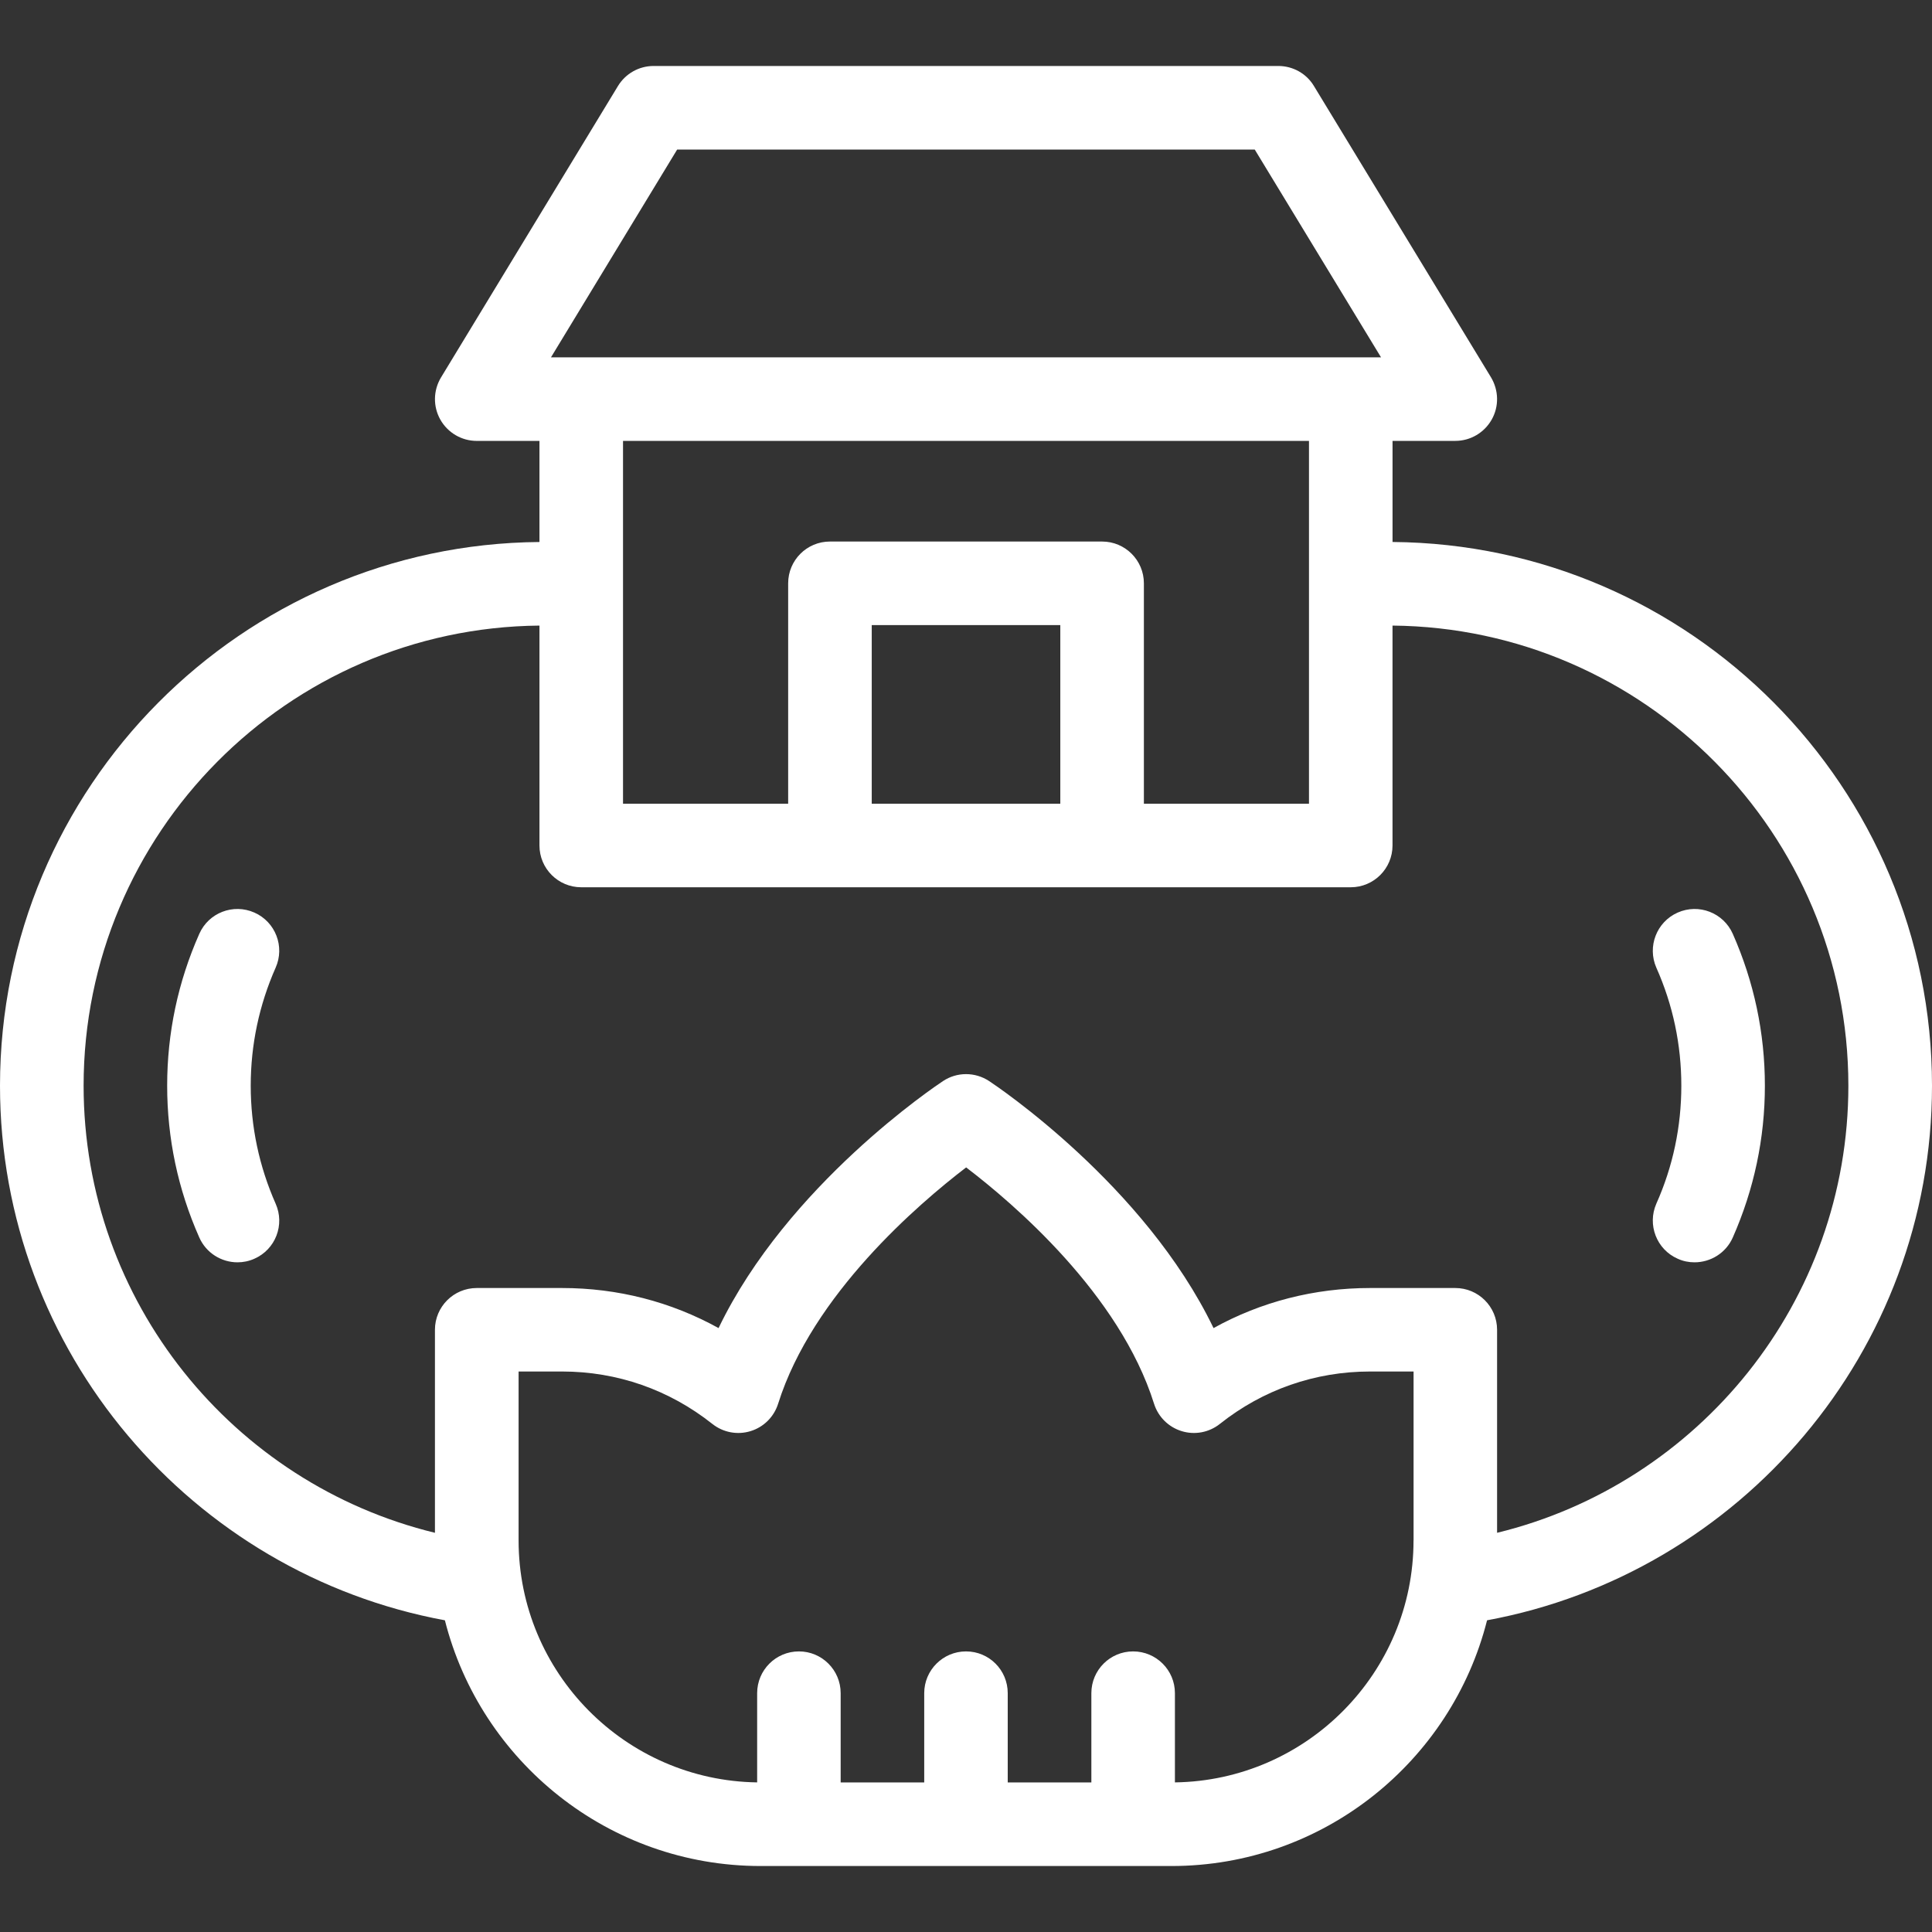 <?xml version="1.0" encoding="utf-8"?>
<!-- Generator: Adobe Illustrator 15.0.0, SVG Export Plug-In . SVG Version: 6.00 Build 0)  -->
<!DOCTYPE svg PUBLIC "-//W3C//DTD SVG 1.1//EN" "http://www.w3.org/Graphics/SVG/1.1/DTD/svg11.dtd">
<svg version="1.1" id="Layer_1" xmlns="http://www.w3.org/2000/svg" xmlns:xlink="http://www.w3.org/1999/xlink" x="0px" y="0px"
	 width="80px" height="80px" viewBox="0 0 80 80" enable-background="new 0 0 80 80" xml:space="preserve">
<rect x="0" y="0" width="80" height="80" fill="#333333" stroke="none"/>
<g>
	<path fill="#FFFFFF" d="M80,44.957c0-12.356-10.002-22.417-22.338-22.515v-4.186h2.599c0.624,0,1.198-0.336,1.507-0.882
		c0.309-0.545,0.292-1.209-0.026-1.745L54.408,3.563c-0.31-0.517-0.868-0.831-1.477-0.831H27.065c-0.604,0-1.162,0.313-1.477,0.831
		L18.261,15.63c-0.322,0.535-0.335,1.2-0.028,1.745c0.309,0.545,0.883,0.882,1.508,0.882h2.597v4.186
		C10.006,22.541,0,32.601,0,44.957c0,11.016,7.956,20.204,18.422,22.136c1.478,5.842,6.776,10.175,13.072,10.175h17.013
		c6.293,0,11.593-4.333,13.069-10.175C72.043,65.161,80,55.973,80,44.957z M28.04,6.192h23.916l5.229,8.604H22.815L28.04,6.192z
		 M54.202,18.257V33.28h-6.836v-9.126c0-0.956-0.775-1.73-1.729-1.73H34.366c-0.957,0-1.73,0.774-1.73,1.73v9.126h-6.838V18.257
		H54.202z M43.905,33.28h-7.808v-7.396h7.808V33.28z M58.531,63.787c0,5.477-4.42,9.941-9.88,10.018v-3.695
		c0-0.955-0.775-1.729-1.732-1.729c-0.954,0-1.728,0.774-1.728,1.729v3.696h-3.463v-3.696c0-0.955-0.77-1.729-1.727-1.729
		c-0.954,0-1.731,0.774-1.731,1.729v3.696h-3.46v-3.696c0-0.955-0.775-1.729-1.727-1.729c-0.958,0-1.731,0.774-1.731,1.729v3.695
		c-5.458-0.077-9.878-4.542-9.878-10.018v-6.996h1.799c2.283,0,4.434,0.752,6.223,2.17c0.446,0.354,1.038,0.467,1.583,0.299
		c0.545-0.167,0.97-0.591,1.142-1.136c1.421-4.521,5.827-8.287,7.785-9.784c1.958,1.492,6.354,5.244,7.78,9.784
		c0.172,0.545,0.599,0.969,1.144,1.136c0.543,0.168,1.136,0.056,1.582-0.299c1.785-1.418,3.94-2.17,6.221-2.17h1.8V63.787z
		 M61.991,63.47v-8.407c0-0.955-0.775-1.729-1.73-1.729h-3.529c-2.303,0-4.511,0.567-6.482,1.659
		c-2.854-5.927-9.005-10.039-9.295-10.23c-0.579-0.381-1.329-0.381-1.904,0c-0.291,0.192-6.446,4.304-9.297,10.23
		c-1.975-1.092-4.179-1.659-6.482-1.659h-3.53c-0.957,0-1.732,0.774-1.732,1.729v8.407C9.671,61.441,3.462,53.911,3.462,44.957
		c0-10.449,8.452-18.957,18.876-19.053v9.106c0,0.955,0.774,1.73,1.731,1.73h31.861c0.956,0,1.731-0.775,1.731-1.73v-9.106
		C68.087,26,76.537,34.508,76.537,44.957C76.537,53.911,70.329,61.441,61.991,63.47z"/>
	<path fill="#FFFFFF" d="M71.751,38.669c-0.388-0.875-1.408-1.269-2.282-0.881c-0.873,0.386-1.267,1.408-0.883,2.283
		c0.689,1.547,1.034,3.192,1.034,4.886c0,1.692-0.345,3.338-1.034,4.883c-0.384,0.875,0.01,1.897,0.883,2.281
		c0.227,0.104,0.463,0.149,0.696,0.149c0.666,0,1.3-0.382,1.586-1.028c0.88-1.993,1.329-4.107,1.329-6.285
		C73.08,42.775,72.631,40.66,71.751,38.669z"/>
	<path fill="#FFFFFF" d="M10.382,44.957c0-1.694,0.348-3.339,1.031-4.886c0.389-0.875-0.006-1.897-0.879-2.283
		c-0.875-0.388-1.896,0.006-2.282,0.881c-0.883,1.991-1.33,4.106-1.33,6.288c0,2.178,0.446,4.292,1.33,6.285
		c0.287,0.646,0.919,1.028,1.583,1.028c0.233,0,0.469-0.046,0.699-0.149c0.873-0.384,1.269-1.406,0.879-2.281
		C10.73,48.295,10.382,46.649,10.382,44.957z"/>
</g>
</svg>
